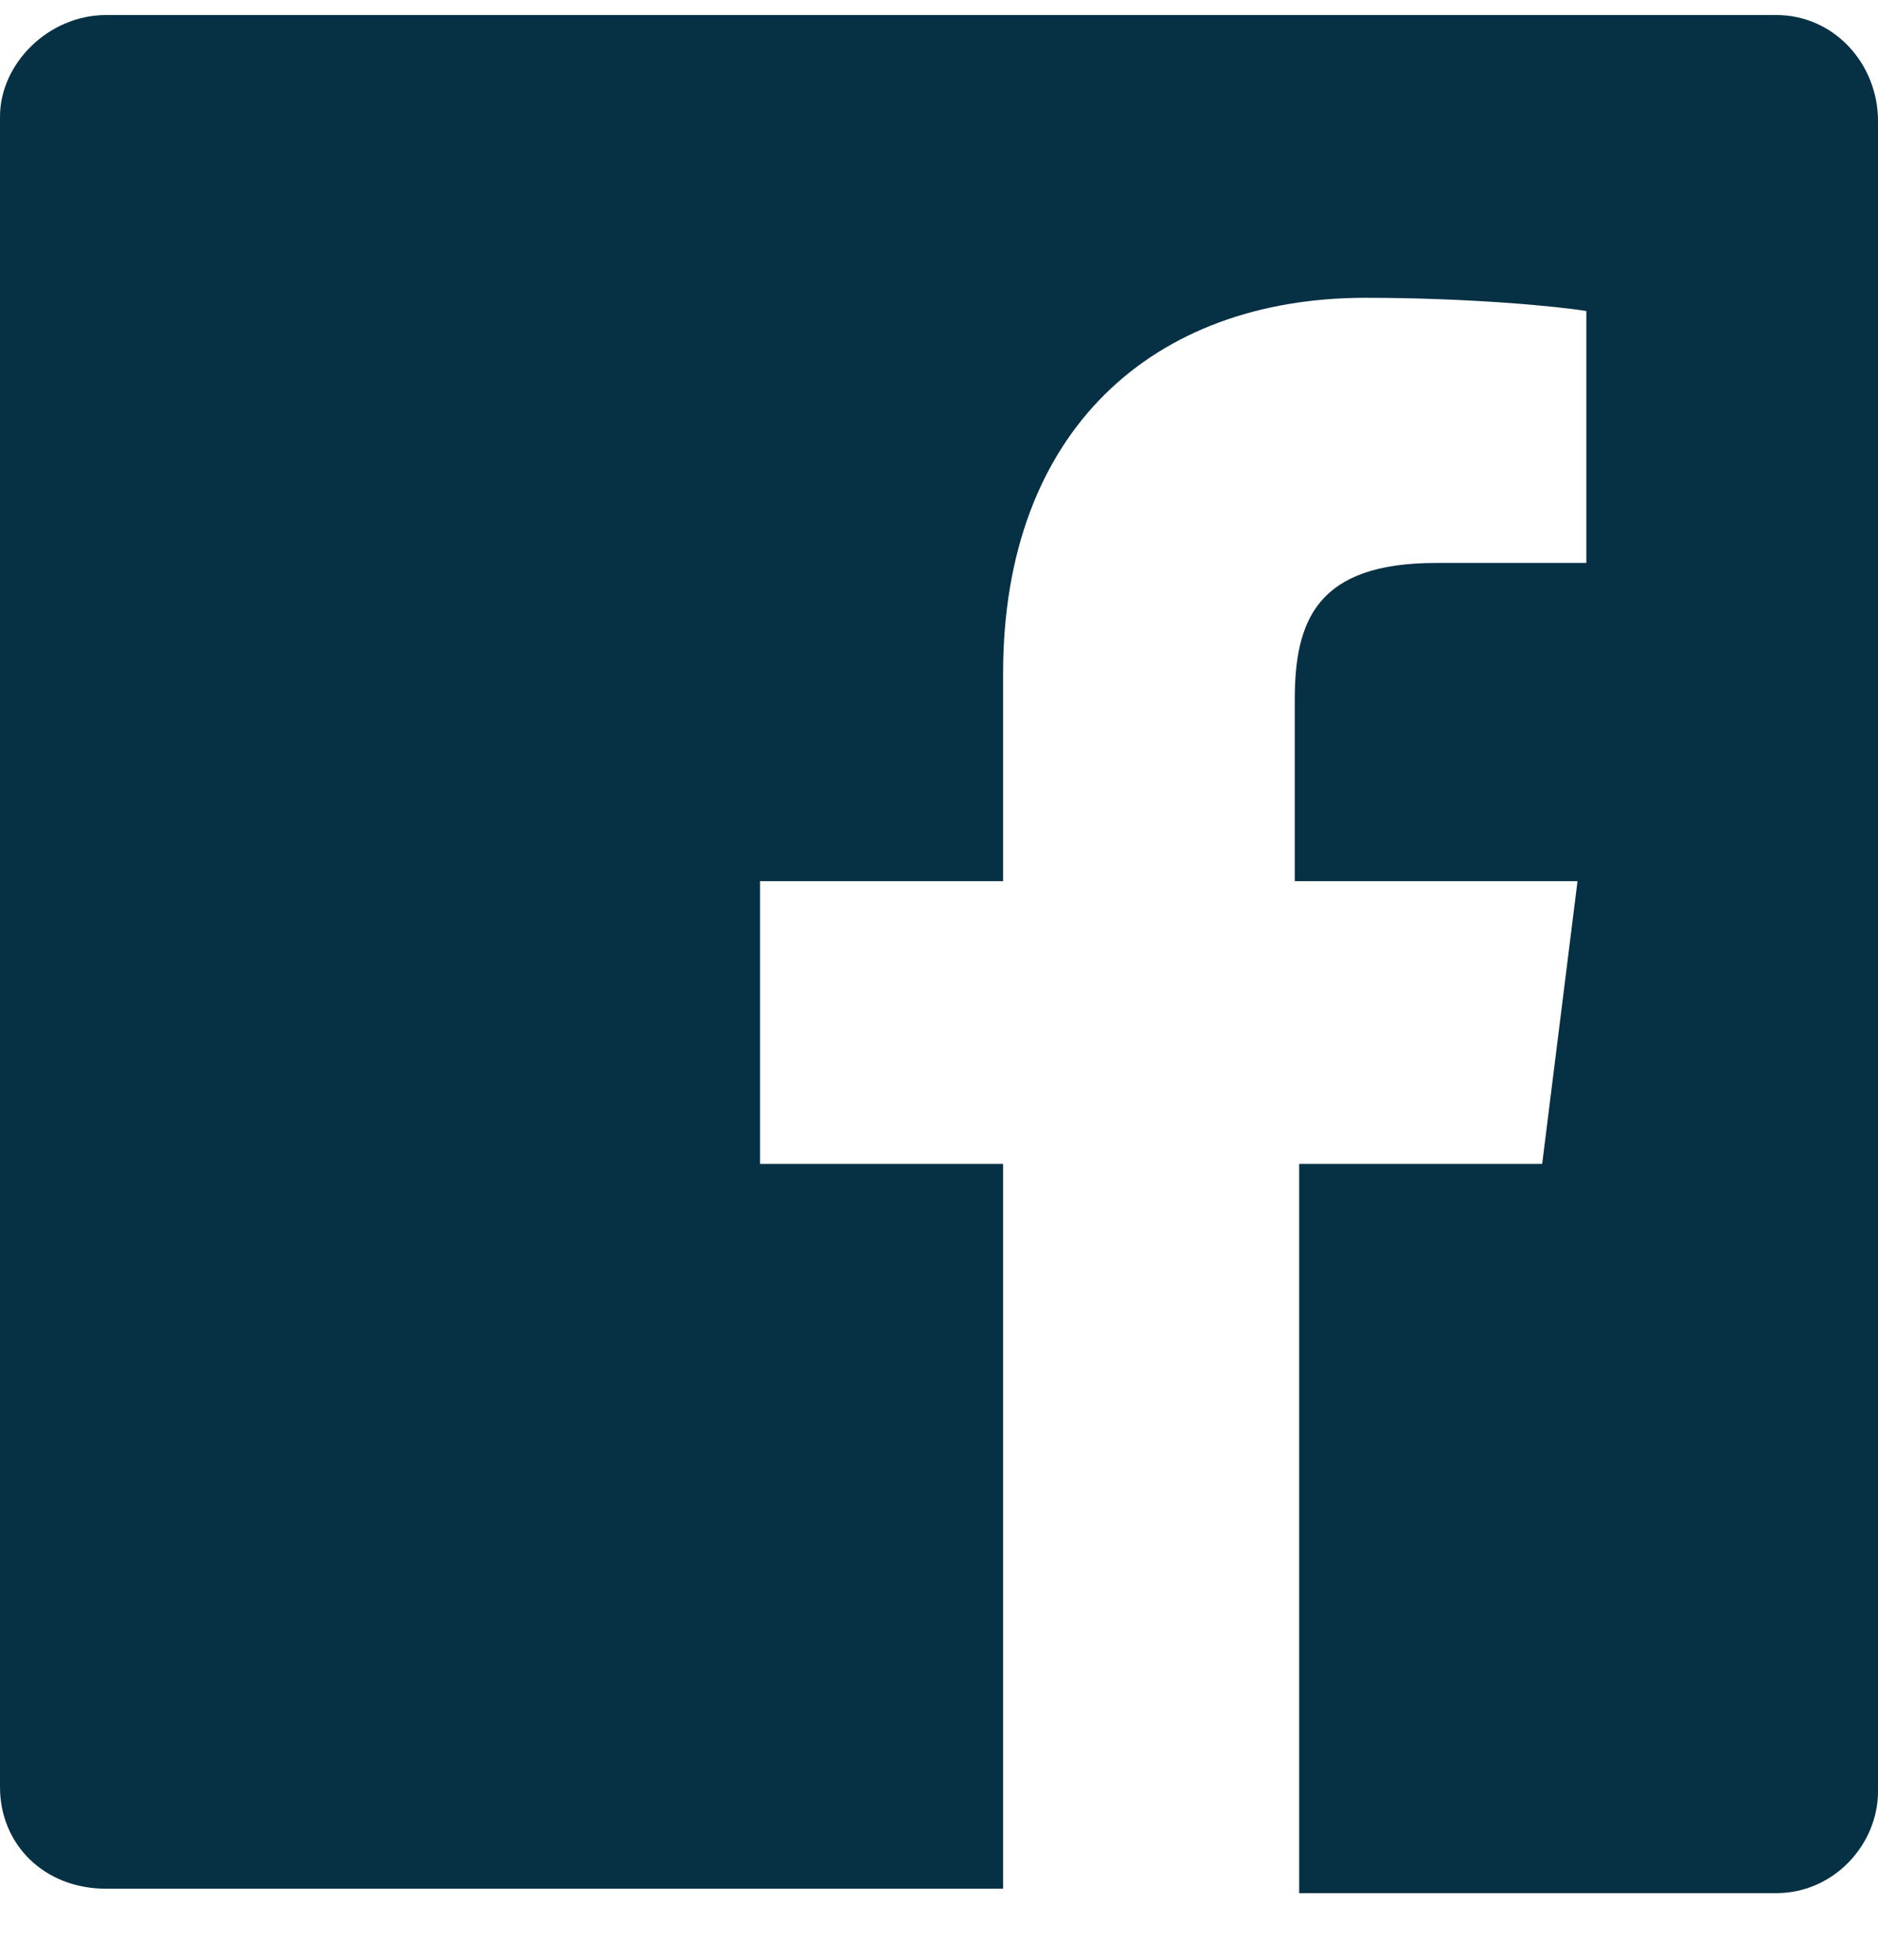 <svg width="23" height="24" viewBox="0 0 23 24" fill="none" xmlns="http://www.w3.org/2000/svg">
<path fill-rule="evenodd" clip-rule="evenodd" d="M21.755 0.184H1.299C0.595 0.184 0 0.779 0 1.428V21.885C0 22.588 0.541 23.13 1.299 23.13H12.285V14.254H9.308V10.791H12.285V8.247C12.285 5.271 14.125 3.647 16.722 3.647C18.021 3.647 19.104 3.755 19.428 3.809V6.894H17.588C16.127 6.894 15.857 7.598 15.857 8.572V10.791H19.32L18.887 14.254H15.911V23.184H21.755C22.459 23.184 23 22.588 23 21.939V1.482C23 0.779 22.459 0.184 21.755 0.184Z" fill="#063044"/>
</svg>
